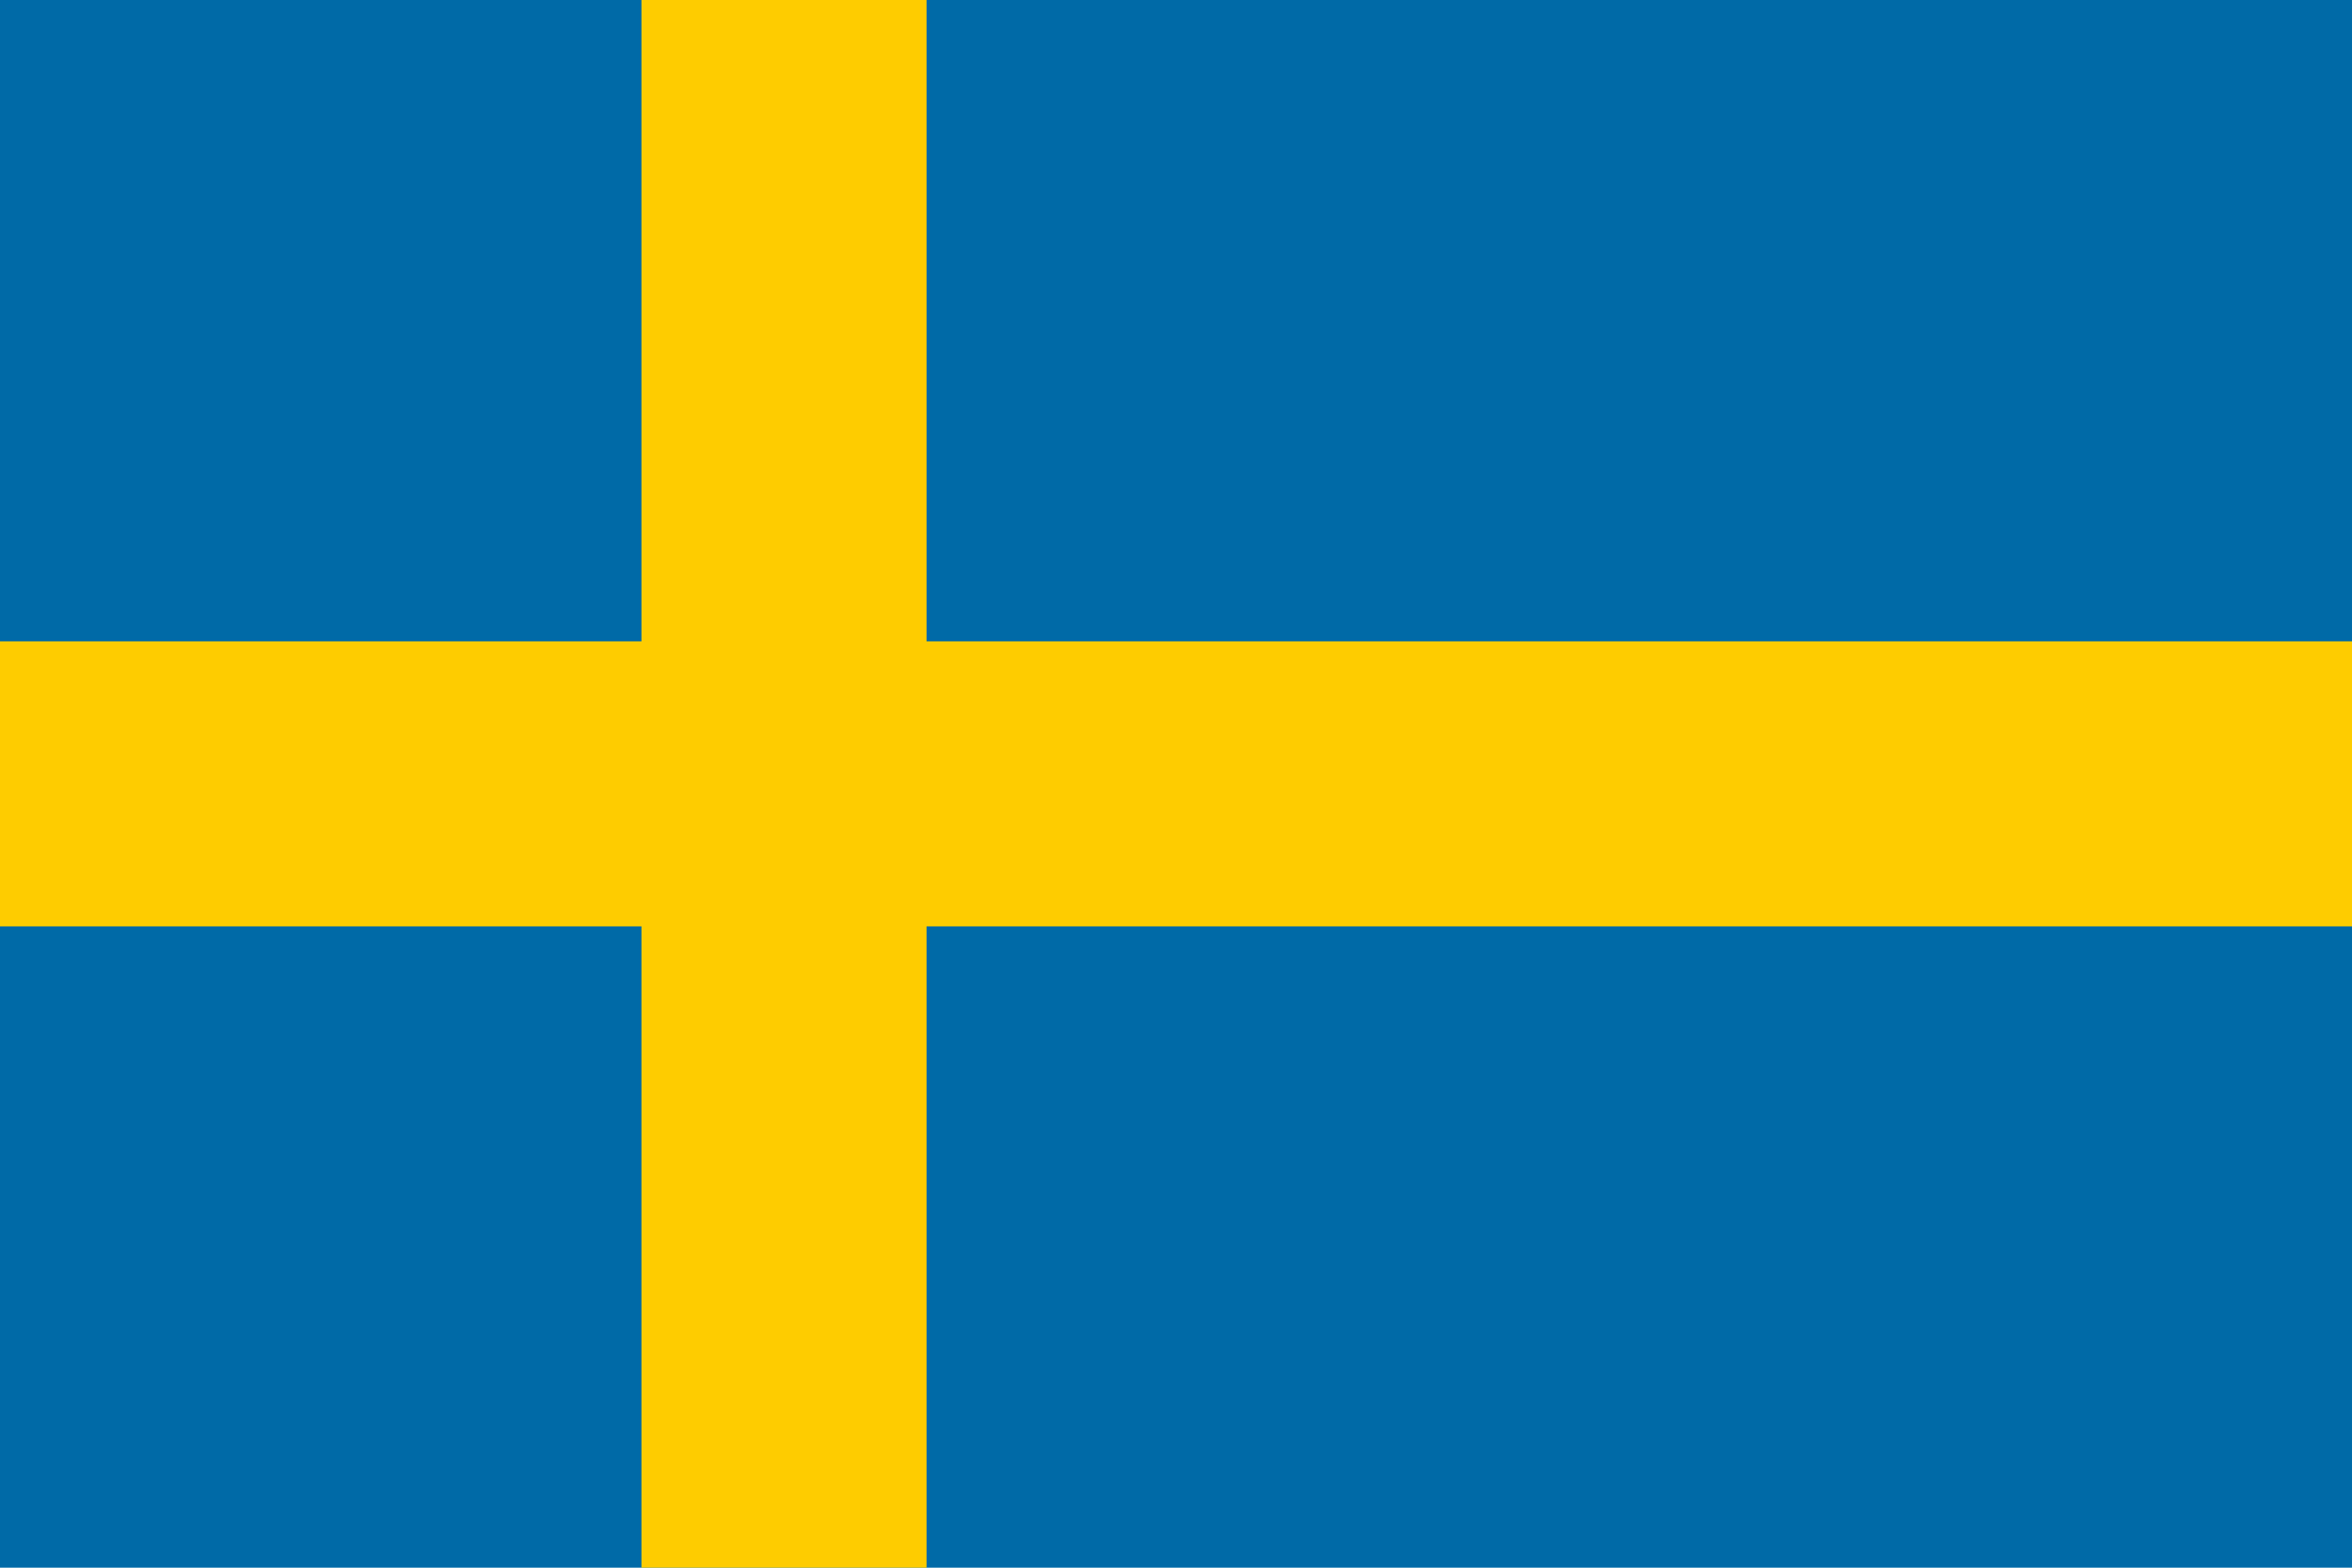 <svg xmlns="http://www.w3.org/2000/svg" width="33" height="22"><path fill="#006aa7" d="M0 0h33v22H0z" data-name="Path 79"/><path fill="#fecc00" d="M9 0h4v22H9z" data-name="Rectangle 121"/><path fill="#fecc00" d="M33 9v4H0V9z" data-name="Rectangle 122"/></svg>